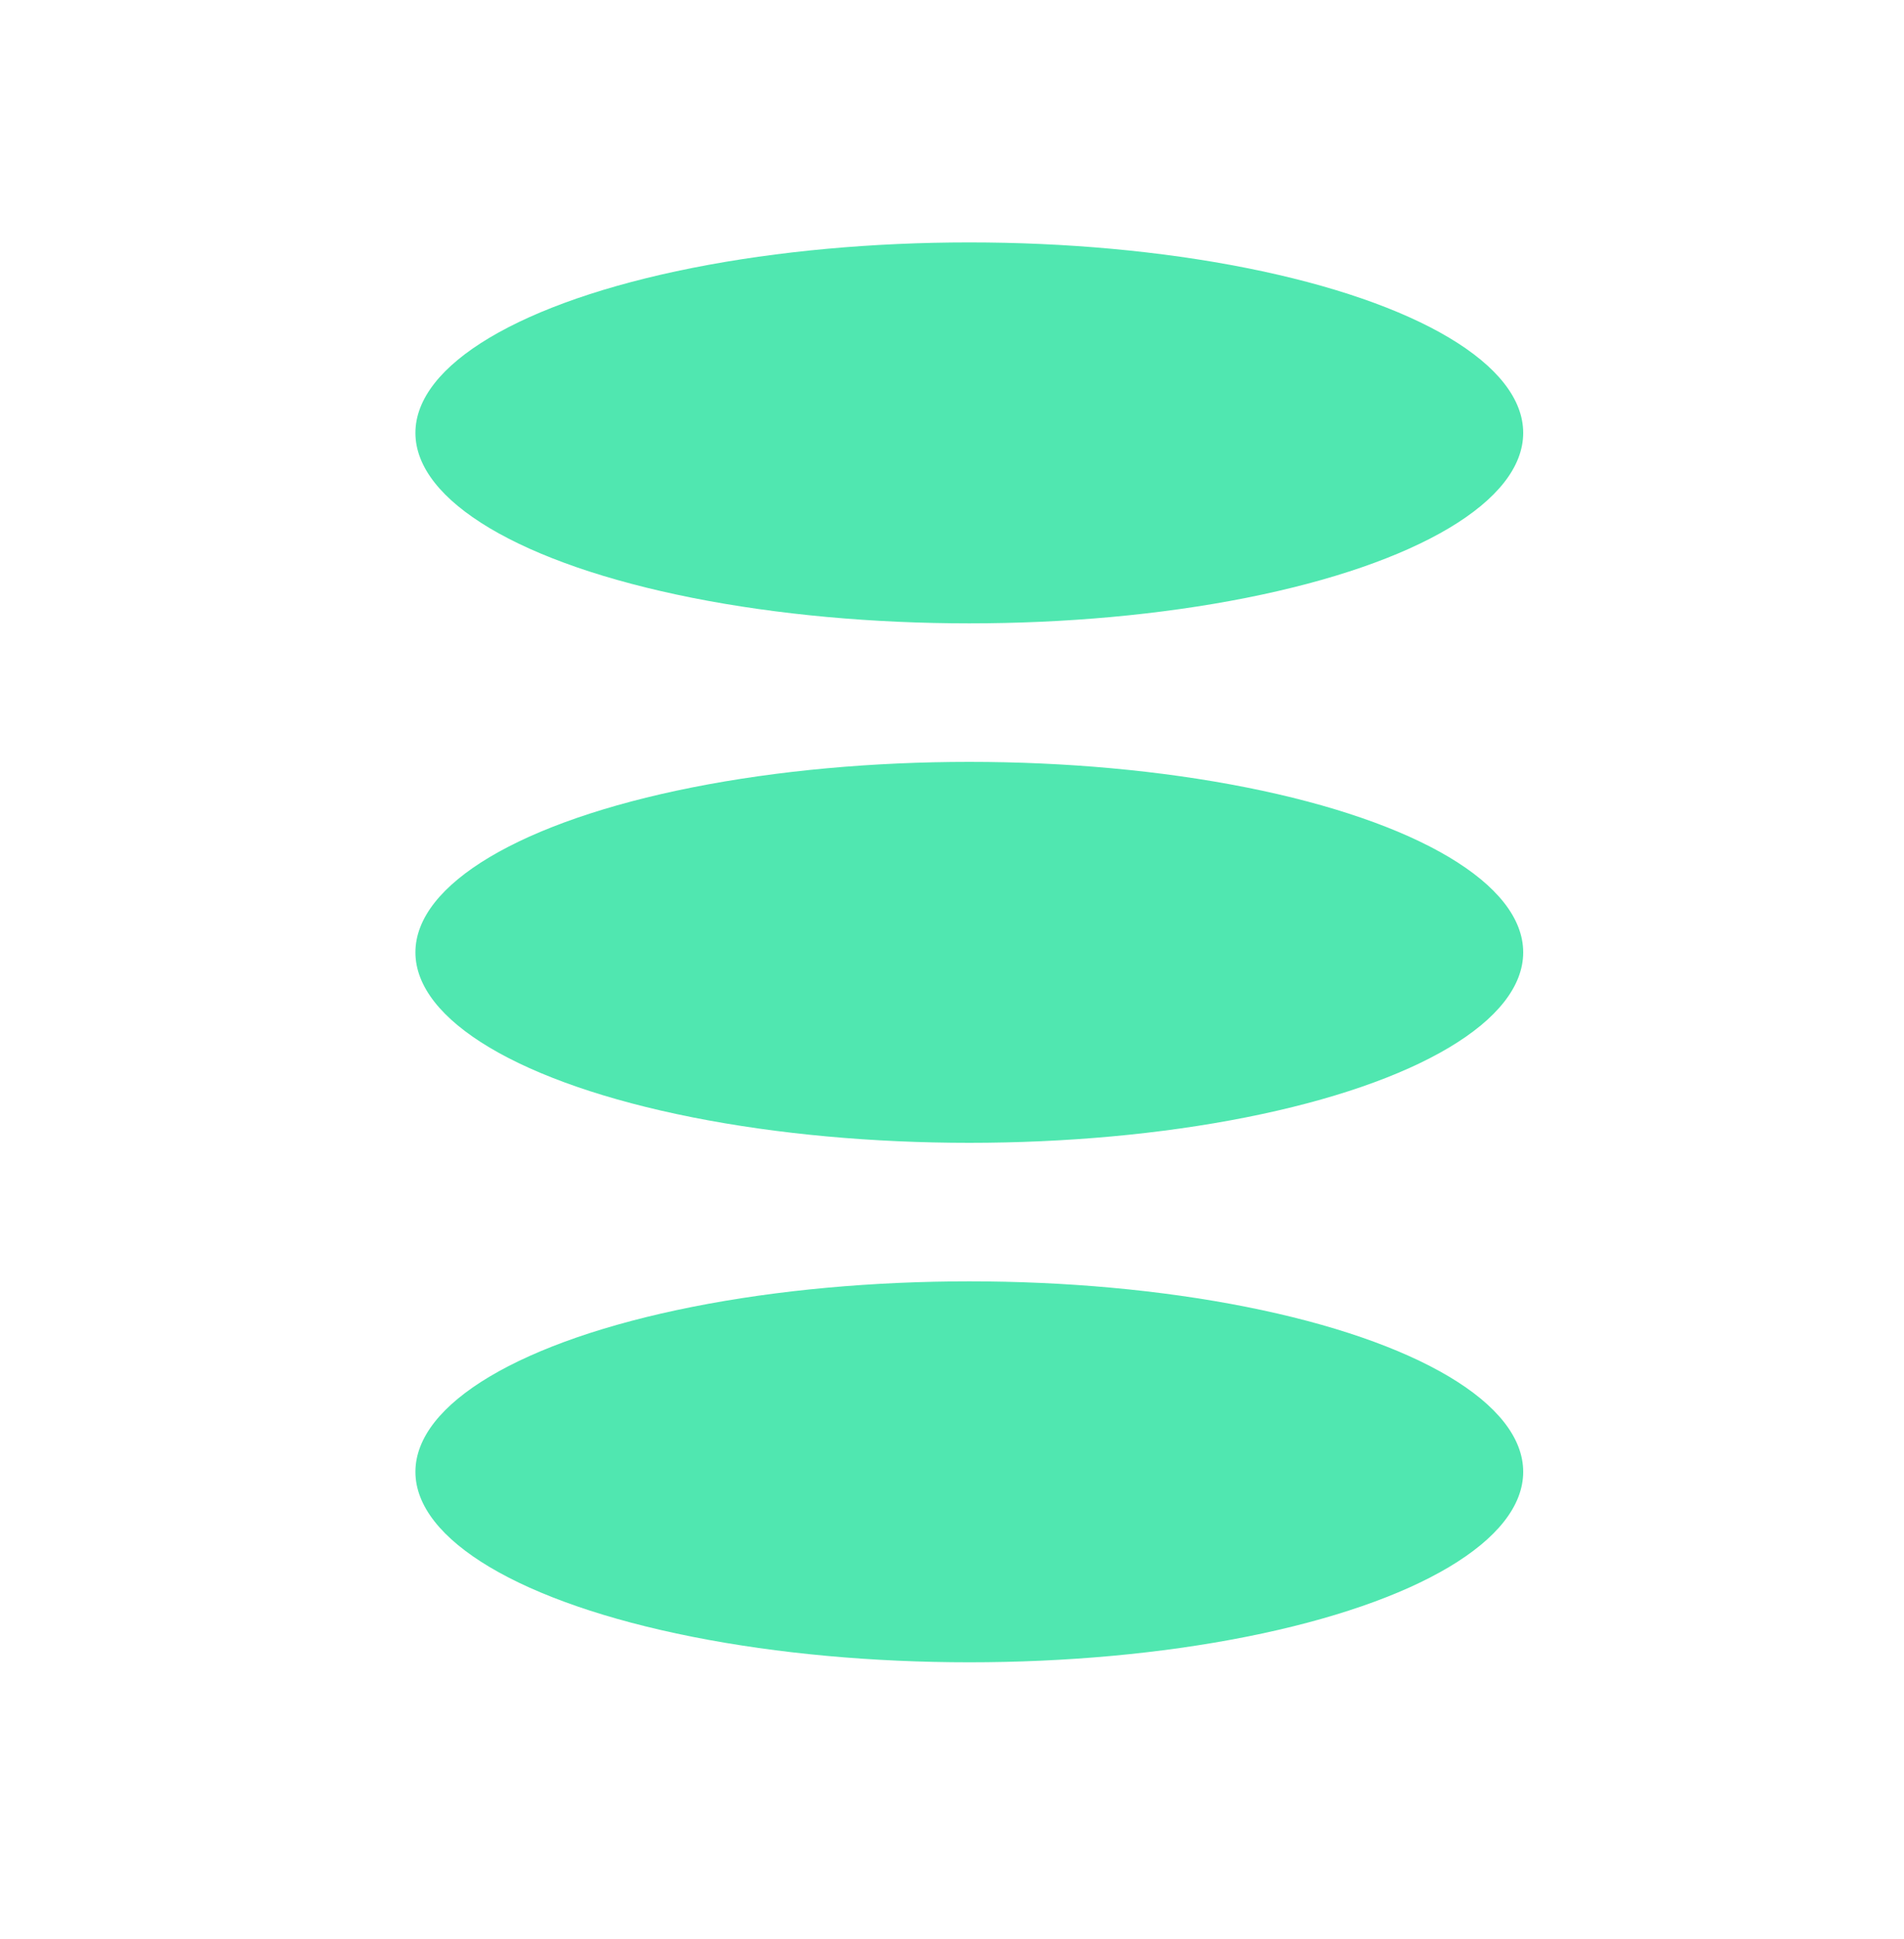 <svg width="55" height="56" viewBox="0 0 55 56" fill="none" xmlns="http://www.w3.org/2000/svg">
<ellipse cx="28" cy="27.5" rx="16" ry="5.5" fill="#50E7B0"/>
<ellipse cx="28" cy="42.5" rx="16" ry="5.5" fill="#50E7B0"/>
<ellipse cx="28" cy="12.5" rx="16" ry="5.5" fill="#50E7B0"/>
</svg>
